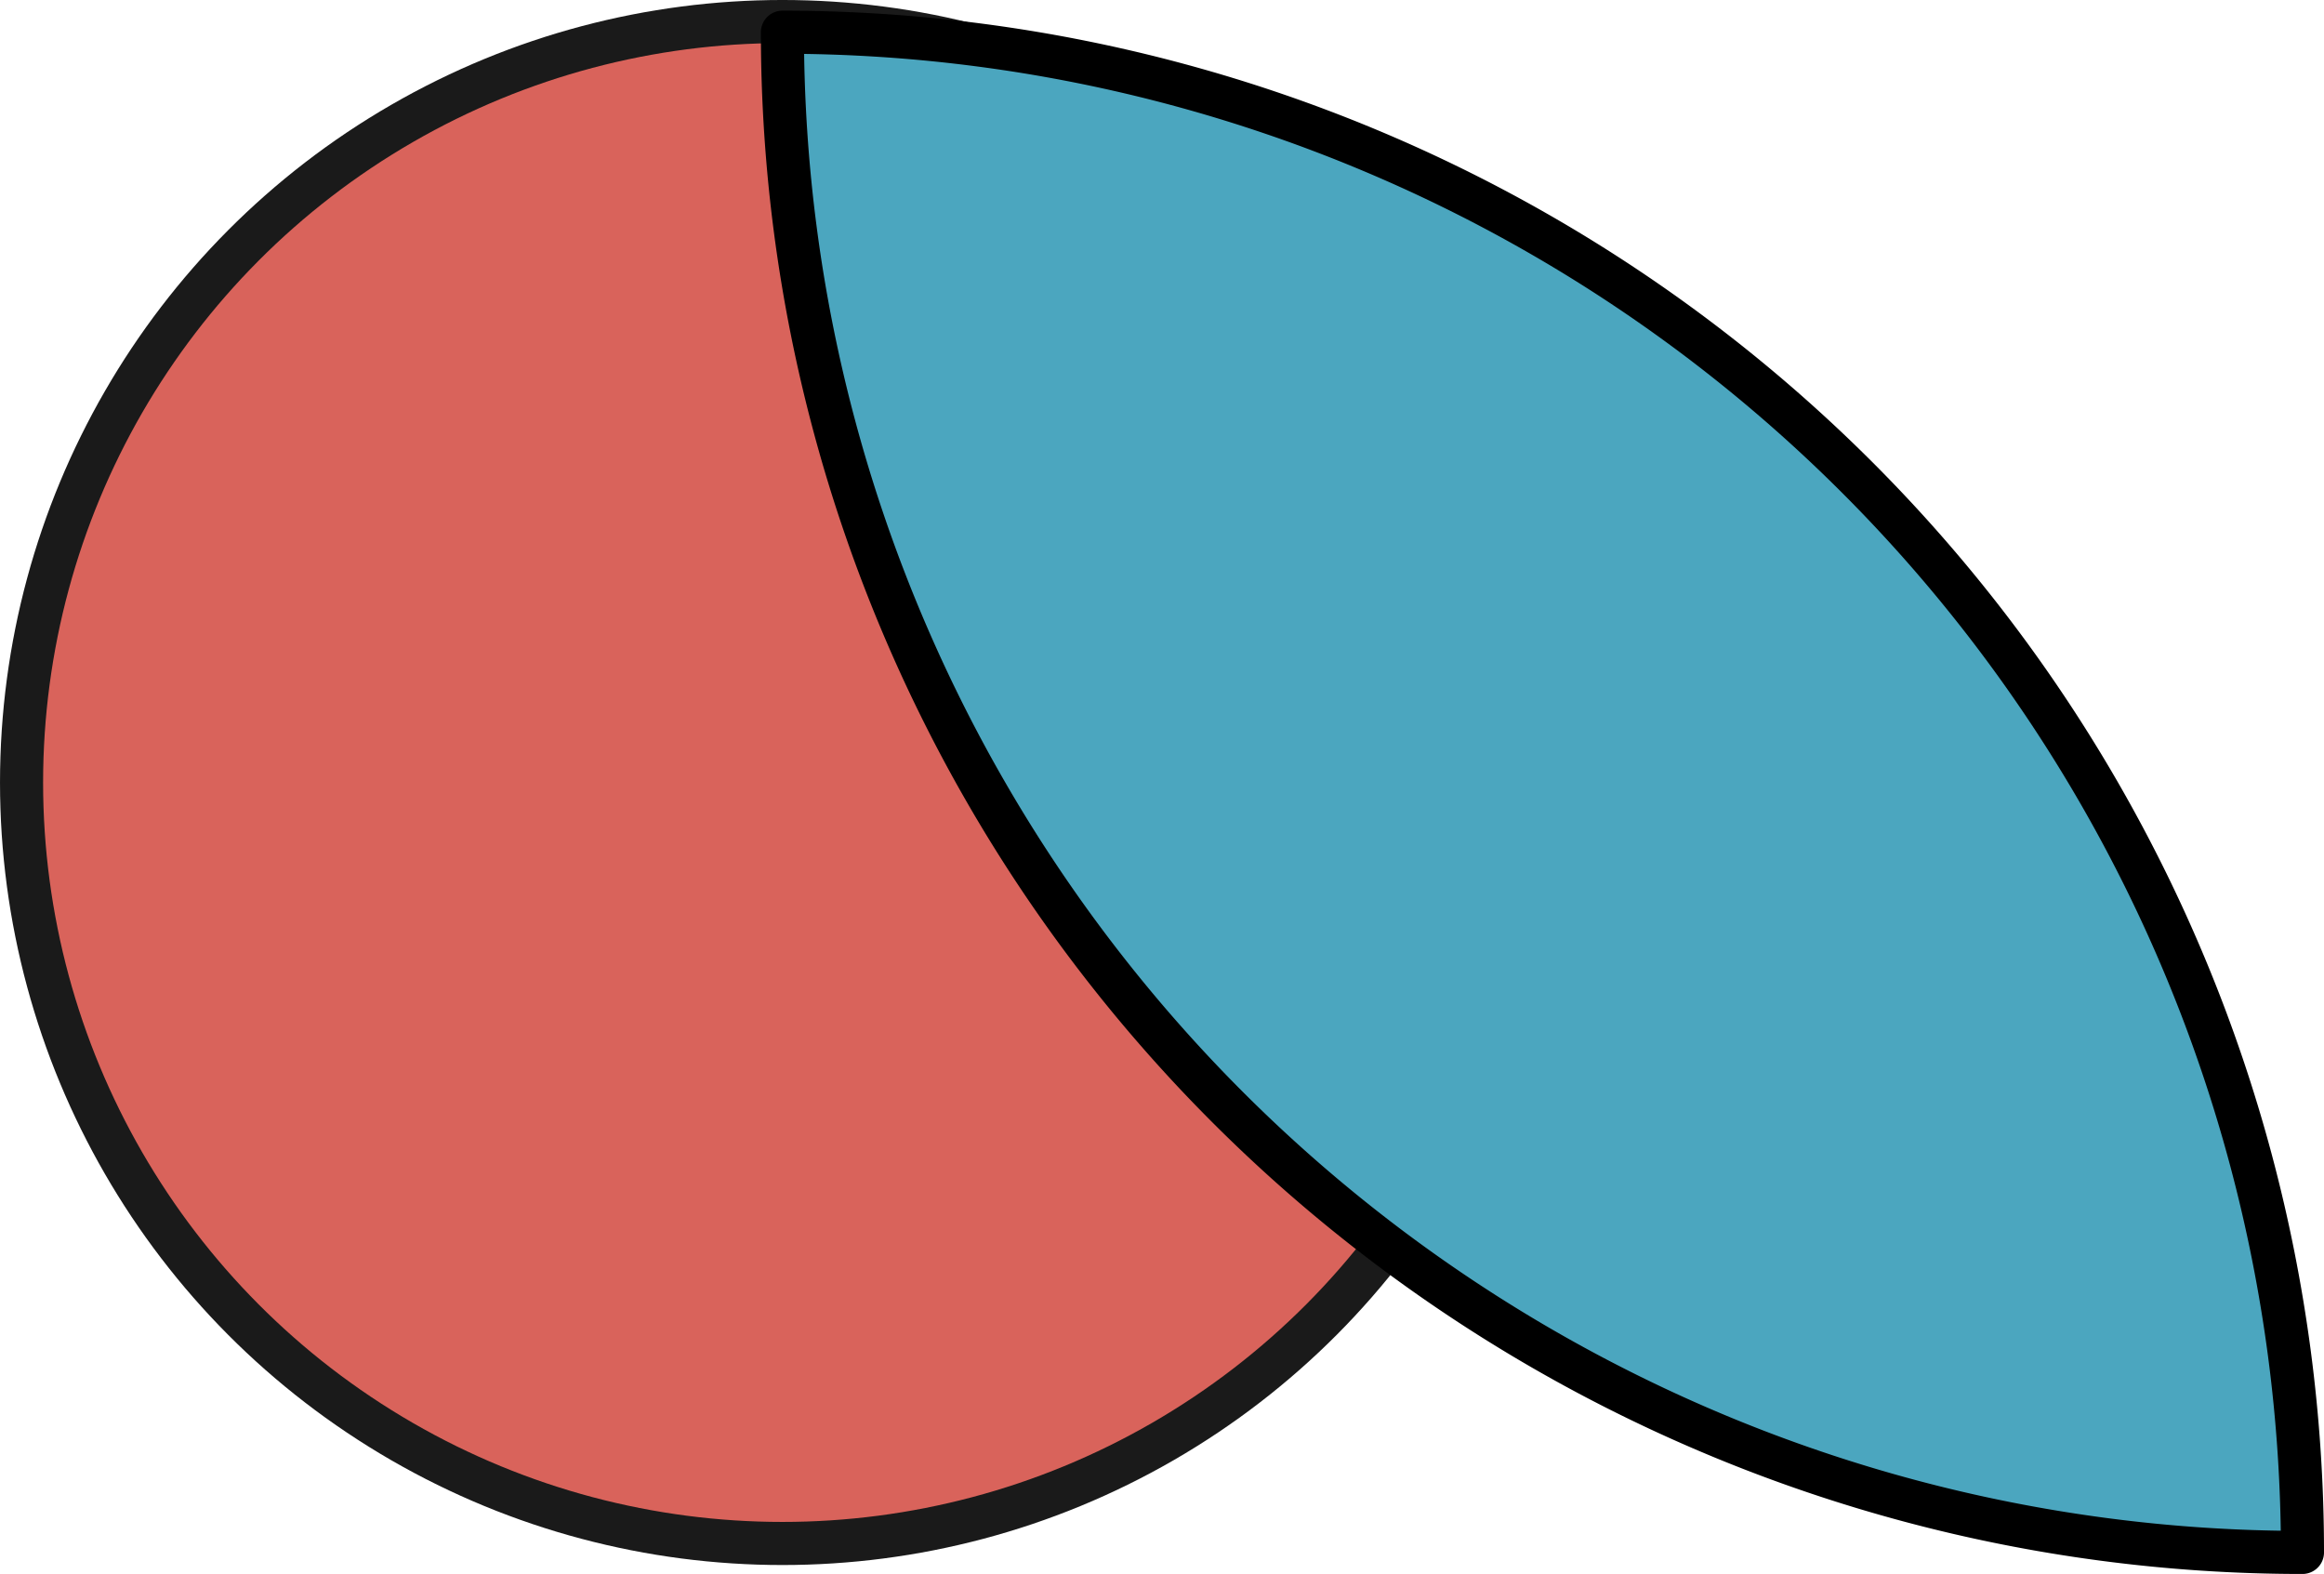<svg xmlns="http://www.w3.org/2000/svg" width="152.892" height="103.536" viewBox="0 0 152.892 103.536">
  <g id="Groupe_423" data-name="Groupe 423" transform="translate(-1748.525 -398.772)">
    <circle id="Ellipse_273" data-name="Ellipse 273" cx="50.057" cy="50.057" r="50.057" transform="translate(1749.943 400.189)" fill="#d9635b" stroke="#1a1a1a" stroke-linecap="round" stroke-linejoin="round" stroke-width="2.835"/>
    <g id="Groupe_422" data-name="Groupe 422">
      <path id="Rectangle_782" data-name="Rectangle 782" d="M0,0H0A100,100,0,0,1,100,100v0a0,0,0,0,1,0,0h0A100,100,0,0,1,0,0V0A0,0,0,0,1,0,0Z" transform="translate(1900 500.891) rotate(-180)" fill="#4ba6bf" stroke="#000" stroke-linejoin="round" stroke-width="2.835"/>
    </g>
  </g>
</svg>